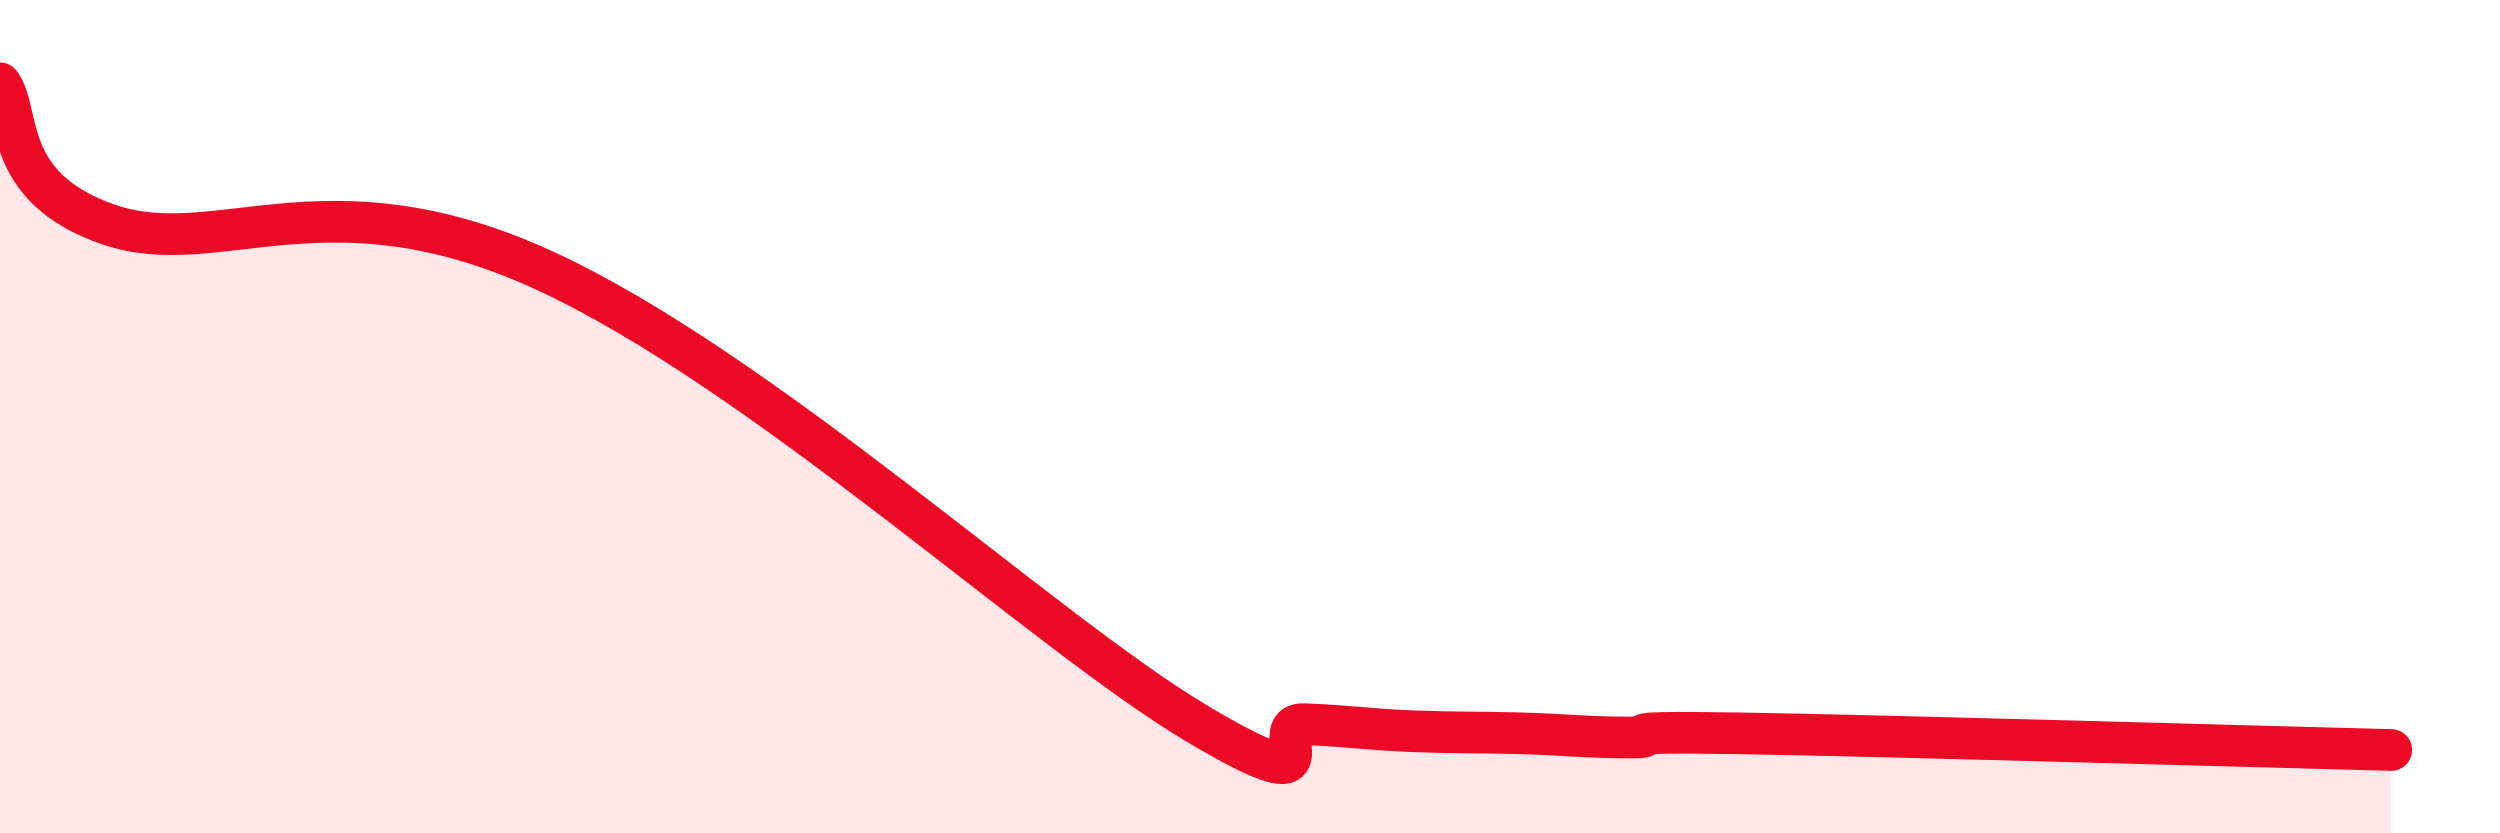 
    <svg width="60" height="20" viewBox="0 0 60 20" xmlns="http://www.w3.org/2000/svg">
      <path
        d="M 0,2 C 0.52,2.68 0,4.49 2.61,5.39 C 5.22,6.29 7.82,4.09 13.04,6.48 C 18.26,8.87 25.05,15.17 28.7,17.35 C 32.35,19.53 30.26,17.34 31.3,17.38 C 32.34,17.42 32.87,17.51 33.91,17.55 C 34.95,17.59 35.48,17.57 36.52,17.6 C 37.56,17.63 38.09,17.7 39.13,17.7 C 40.17,17.7 38.09,17.54 41.74,17.6 C 45.39,17.66 54.26,17.92 57.39,18L57.39 20L0 20Z"
        fill="#EB0A25"
        opacity="0.1"
        stroke-linecap="round"
        stroke-linejoin="round"
      />
      <path
        d="M 0,2 C 0.52,2.68 0,4.49 2.61,5.39 C 5.22,6.29 7.82,4.09 13.04,6.48 C 18.26,8.87 25.05,15.17 28.7,17.35 C 32.35,19.53 30.26,17.34 31.3,17.38 C 32.34,17.42 32.87,17.51 33.91,17.55 C 34.95,17.59 35.48,17.57 36.52,17.6 C 37.56,17.63 38.09,17.7 39.13,17.7 C 40.17,17.7 38.09,17.54 41.74,17.6 C 45.39,17.66 54.26,17.92 57.39,18"
        stroke="#EB0A25"
        stroke-width="1"
        fill="none"
        stroke-linecap="round"
        stroke-linejoin="round"
      />
    </svg>
  